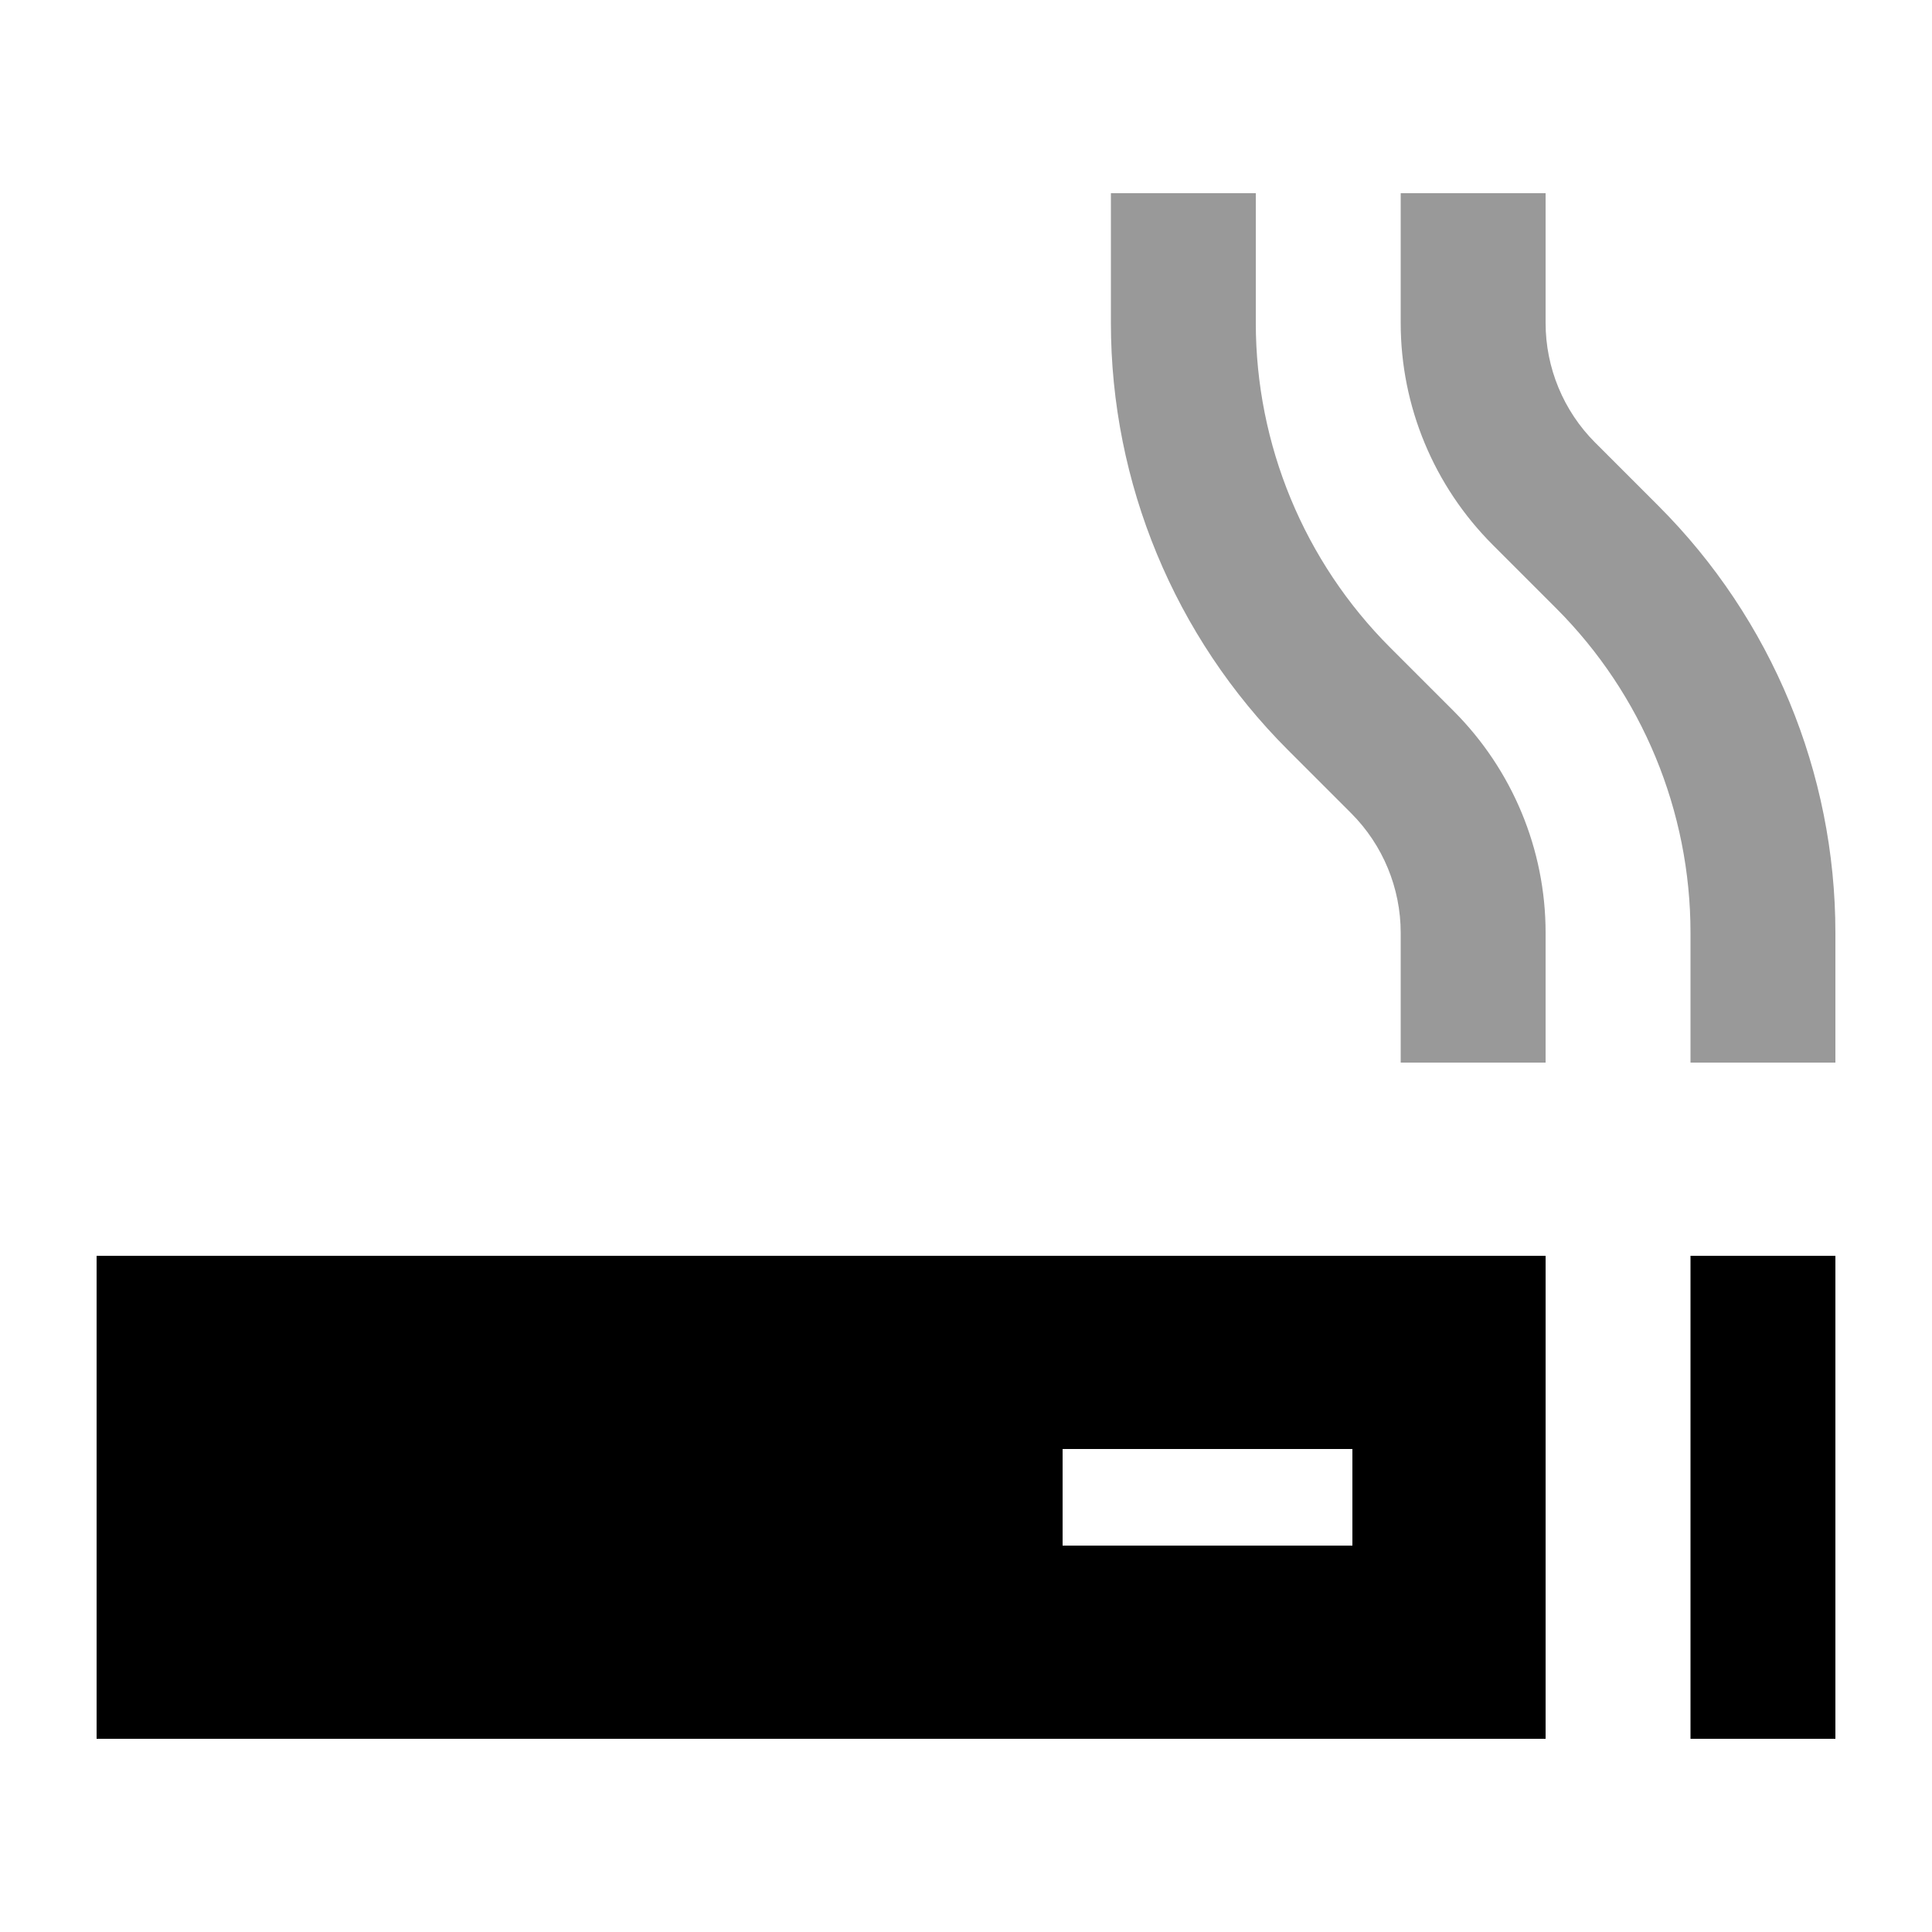 <svg xmlns="http://www.w3.org/2000/svg" viewBox="0 0 640 640"><!--! Font Awesome Pro 7.1.0 by @fontawesome - https://fontawesome.com License - https://fontawesome.com/license (Commercial License) Copyright 2025 Fonticons, Inc. --><path opacity=".4" fill="currentColor" d="M368 64L368 107C368 160 389.1 210.9 426.6 248.4L447.6 269.4C458.1 279.9 464 294.2 464 309L464 352L512 352L512 309C512 281.4 501 255 481.5 235.5L460.5 214.5C432 186 416 147.3 416 107L416 64L368 64zM464 64L464 107C464 134.6 475 161 494.5 180.5L515.5 201.5C544 230 560 268.7 560 309L560 352L608 352L608 309C608 256 586.9 205.1 549.4 167.6L528.4 146.6C517.9 136.1 512 121.8 512 107L512 64L464 64z"/><path fill="currentColor" d="M448 480L448 512L352 512L352 480L448 480zM96 416L32 416L32 576L512 576L512 416L96 416zM608 440L608 416L560 416L560 576L608 576L608 440z"/></svg>